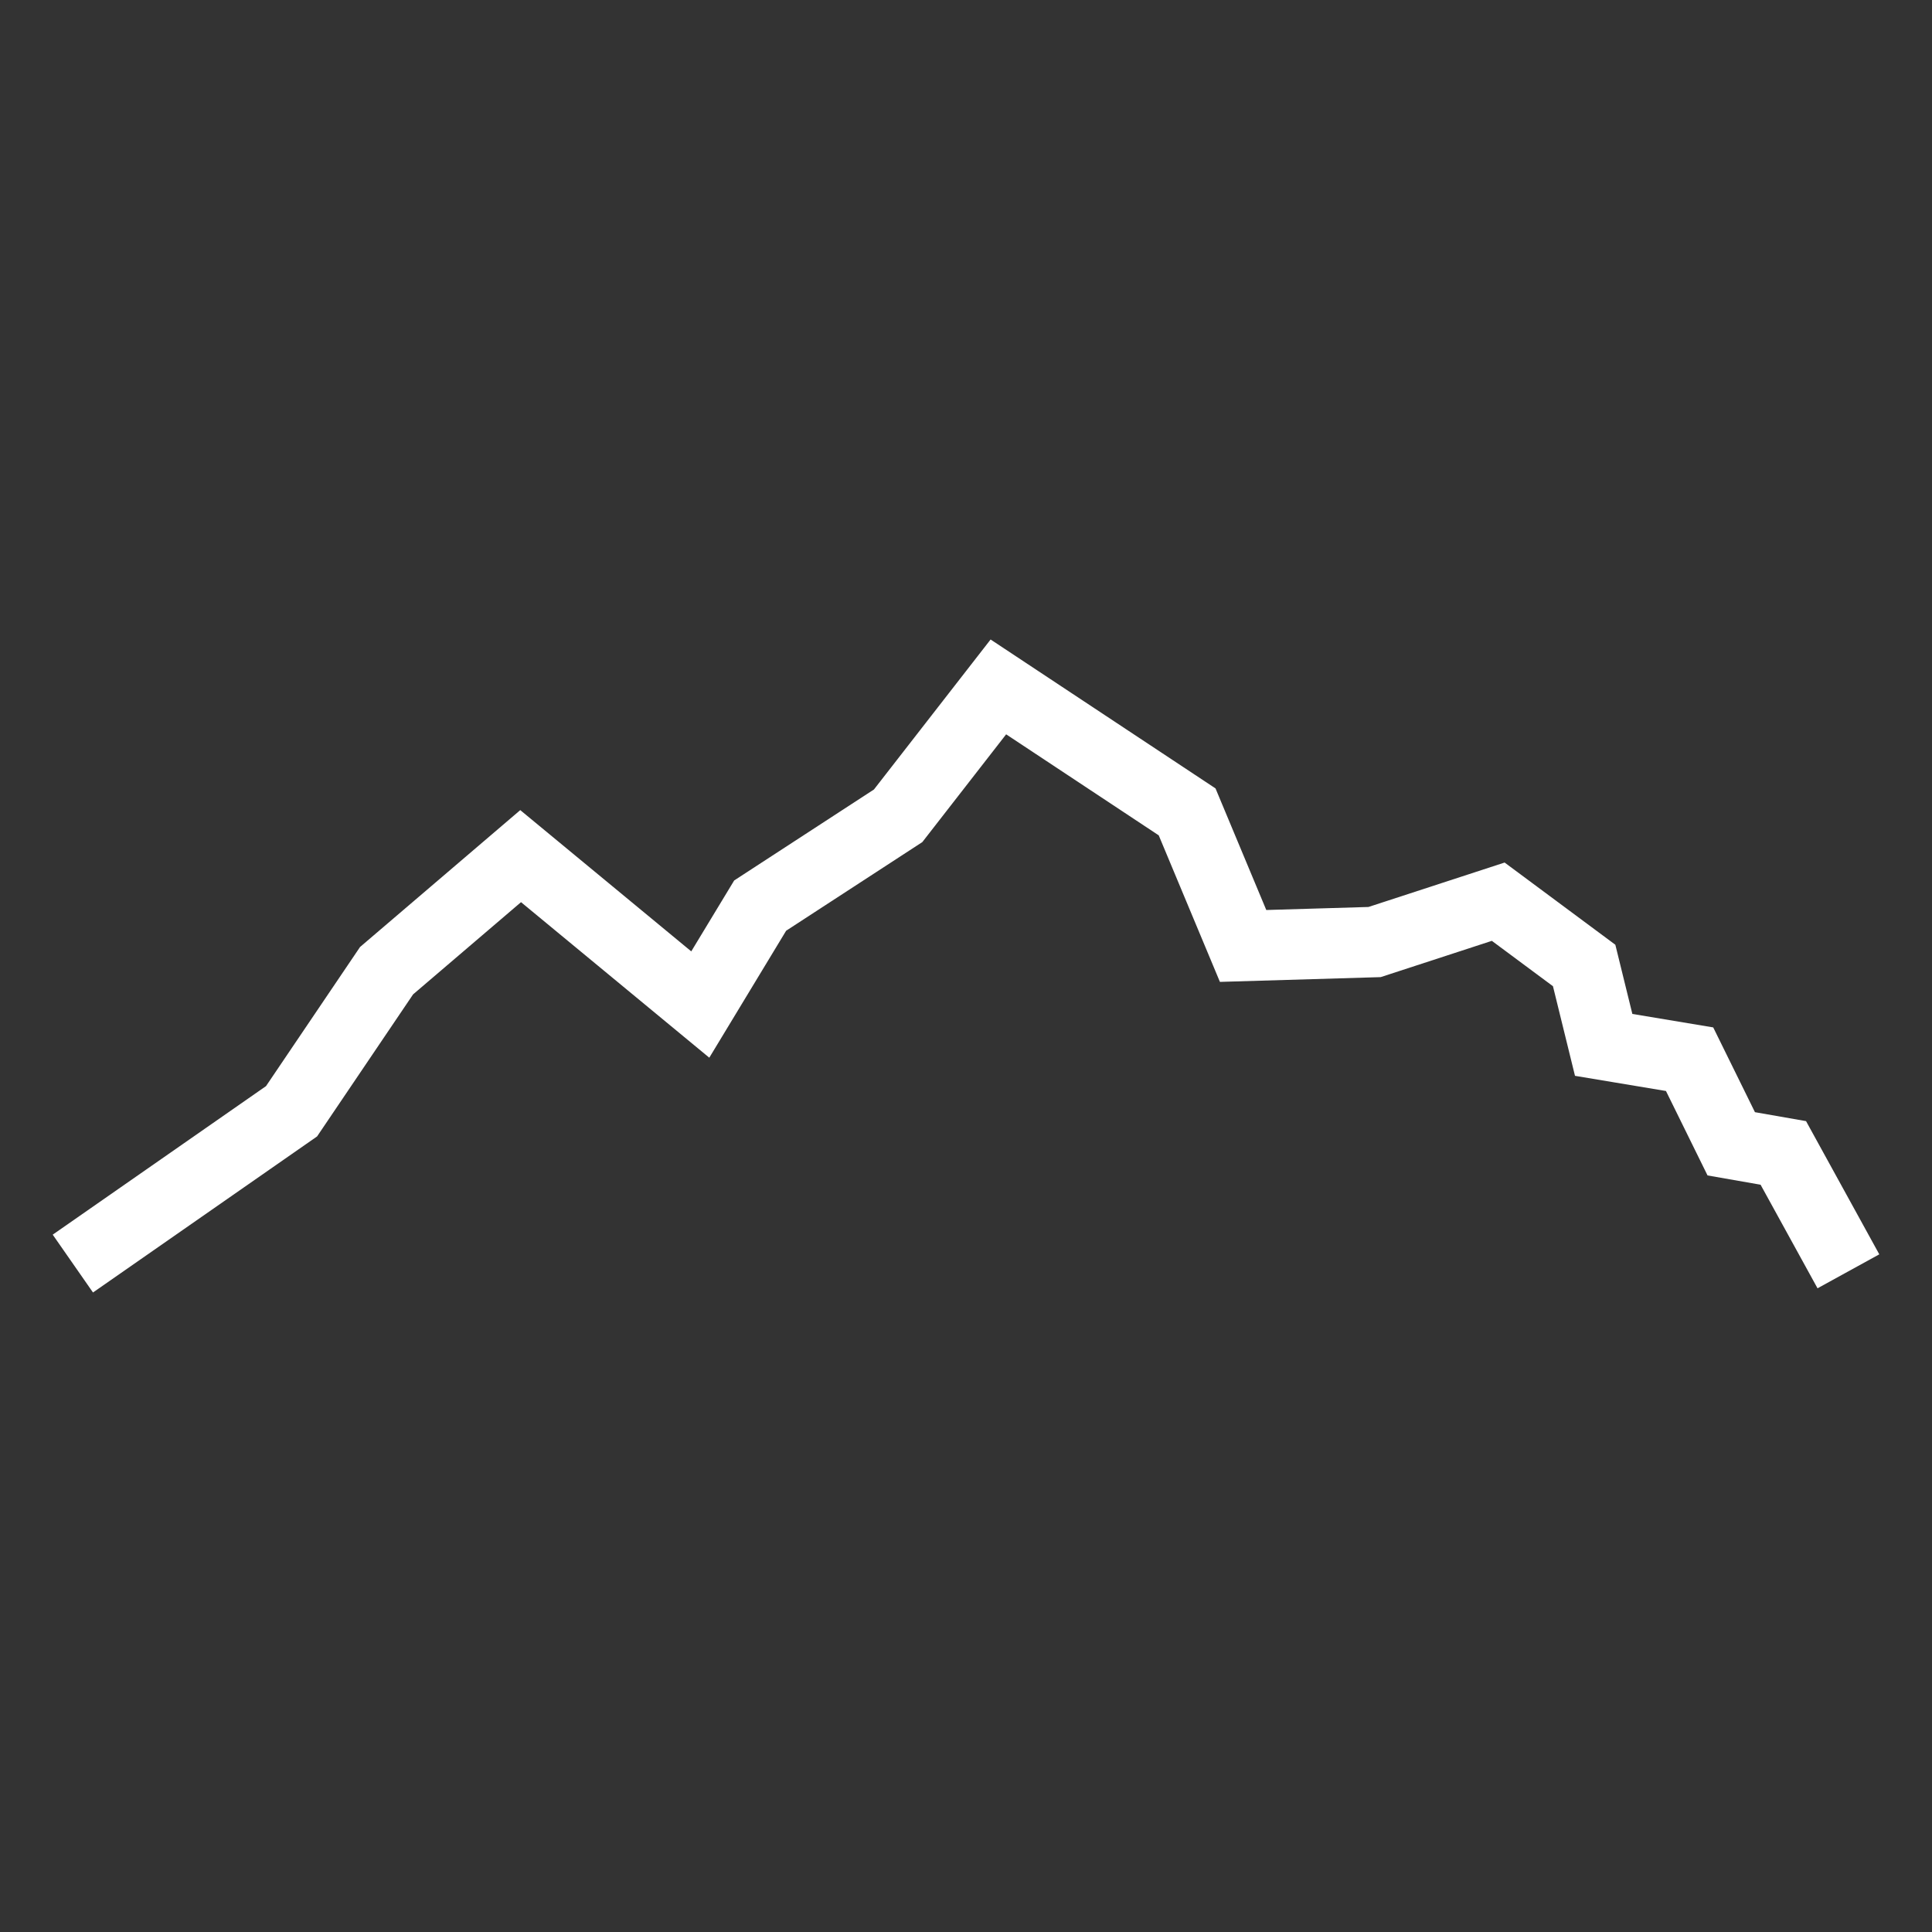<?xml version="1.0" encoding="UTF-8" standalone="no"?>
<!-- Created with Inkscape (http://www.inkscape.org/) -->

<svg
   width="300mm"
   height="300mm"
   viewBox="0 0 300 300"
   version="1.1"
   id="svg1"
   xml:space="preserve"
   inkscape:version="1.3.2 (091e20ef0f, 2023-11-25, custom)"
   sodipodi:docname="nga-dark.svg"
   xmlns:inkscape="http://www.inkscape.org/namespaces/inkscape"
   xmlns:sodipodi="http://sodipodi.sourceforge.net/DTD/sodipodi-0.dtd"
   xmlns="http://www.w3.org/2000/svg"
   xmlns:svg="http://www.w3.org/2000/svg"><rect x="0" y="0" width="300" height="300" fill="#333333" stroke="none"/><sodipodi:namedview
     id="namedview1"
     pagecolor="#505050"
     bordercolor="#eeeeee"
     borderopacity="1"
     inkscape:showpageshadow="0"
     inkscape:pageopacity="0"
     inkscape:pagecheckerboard="0"
     inkscape:deskcolor="#505050"
     inkscape:document-units="mm"
     inkscape:zoom="0.3581229"
     inkscape:cx="114.48584"
     inkscape:cy="522.16711"
     inkscape:window-width="1920"
     inkscape:window-height="1008"
     inkscape:window-x="0"
     inkscape:window-y="0"
     inkscape:window-maximized="1"
     inkscape:current-layer="layer1" /><defs
     id="defs1" /><g
     inkscape:label="Layer 1"
     inkscape:groupmode="layer"
     id="layer1"><path
       style="fill:none;stroke:#ffffff;stroke-width:10.944;stroke-dasharray:none;stroke-opacity:1"
       d="m 11.313,196.207 33.958,-23.649 14.755,-21.83 20.819,-17.787 27.894,23.043 9.298,-15.362 21.426,-13.947 15.564,-20.011 29.309,19.404 8.692,20.819 20.415,-0.606 19.202,-6.266 13.341,9.904 3.032,12.33 13.341,2.223 6.468,13.138 8.085,1.415 10.108,18.384"
       id="path2"
       sodipodi:nodetypes="cccccccccccccccccc" /></g></svg>
